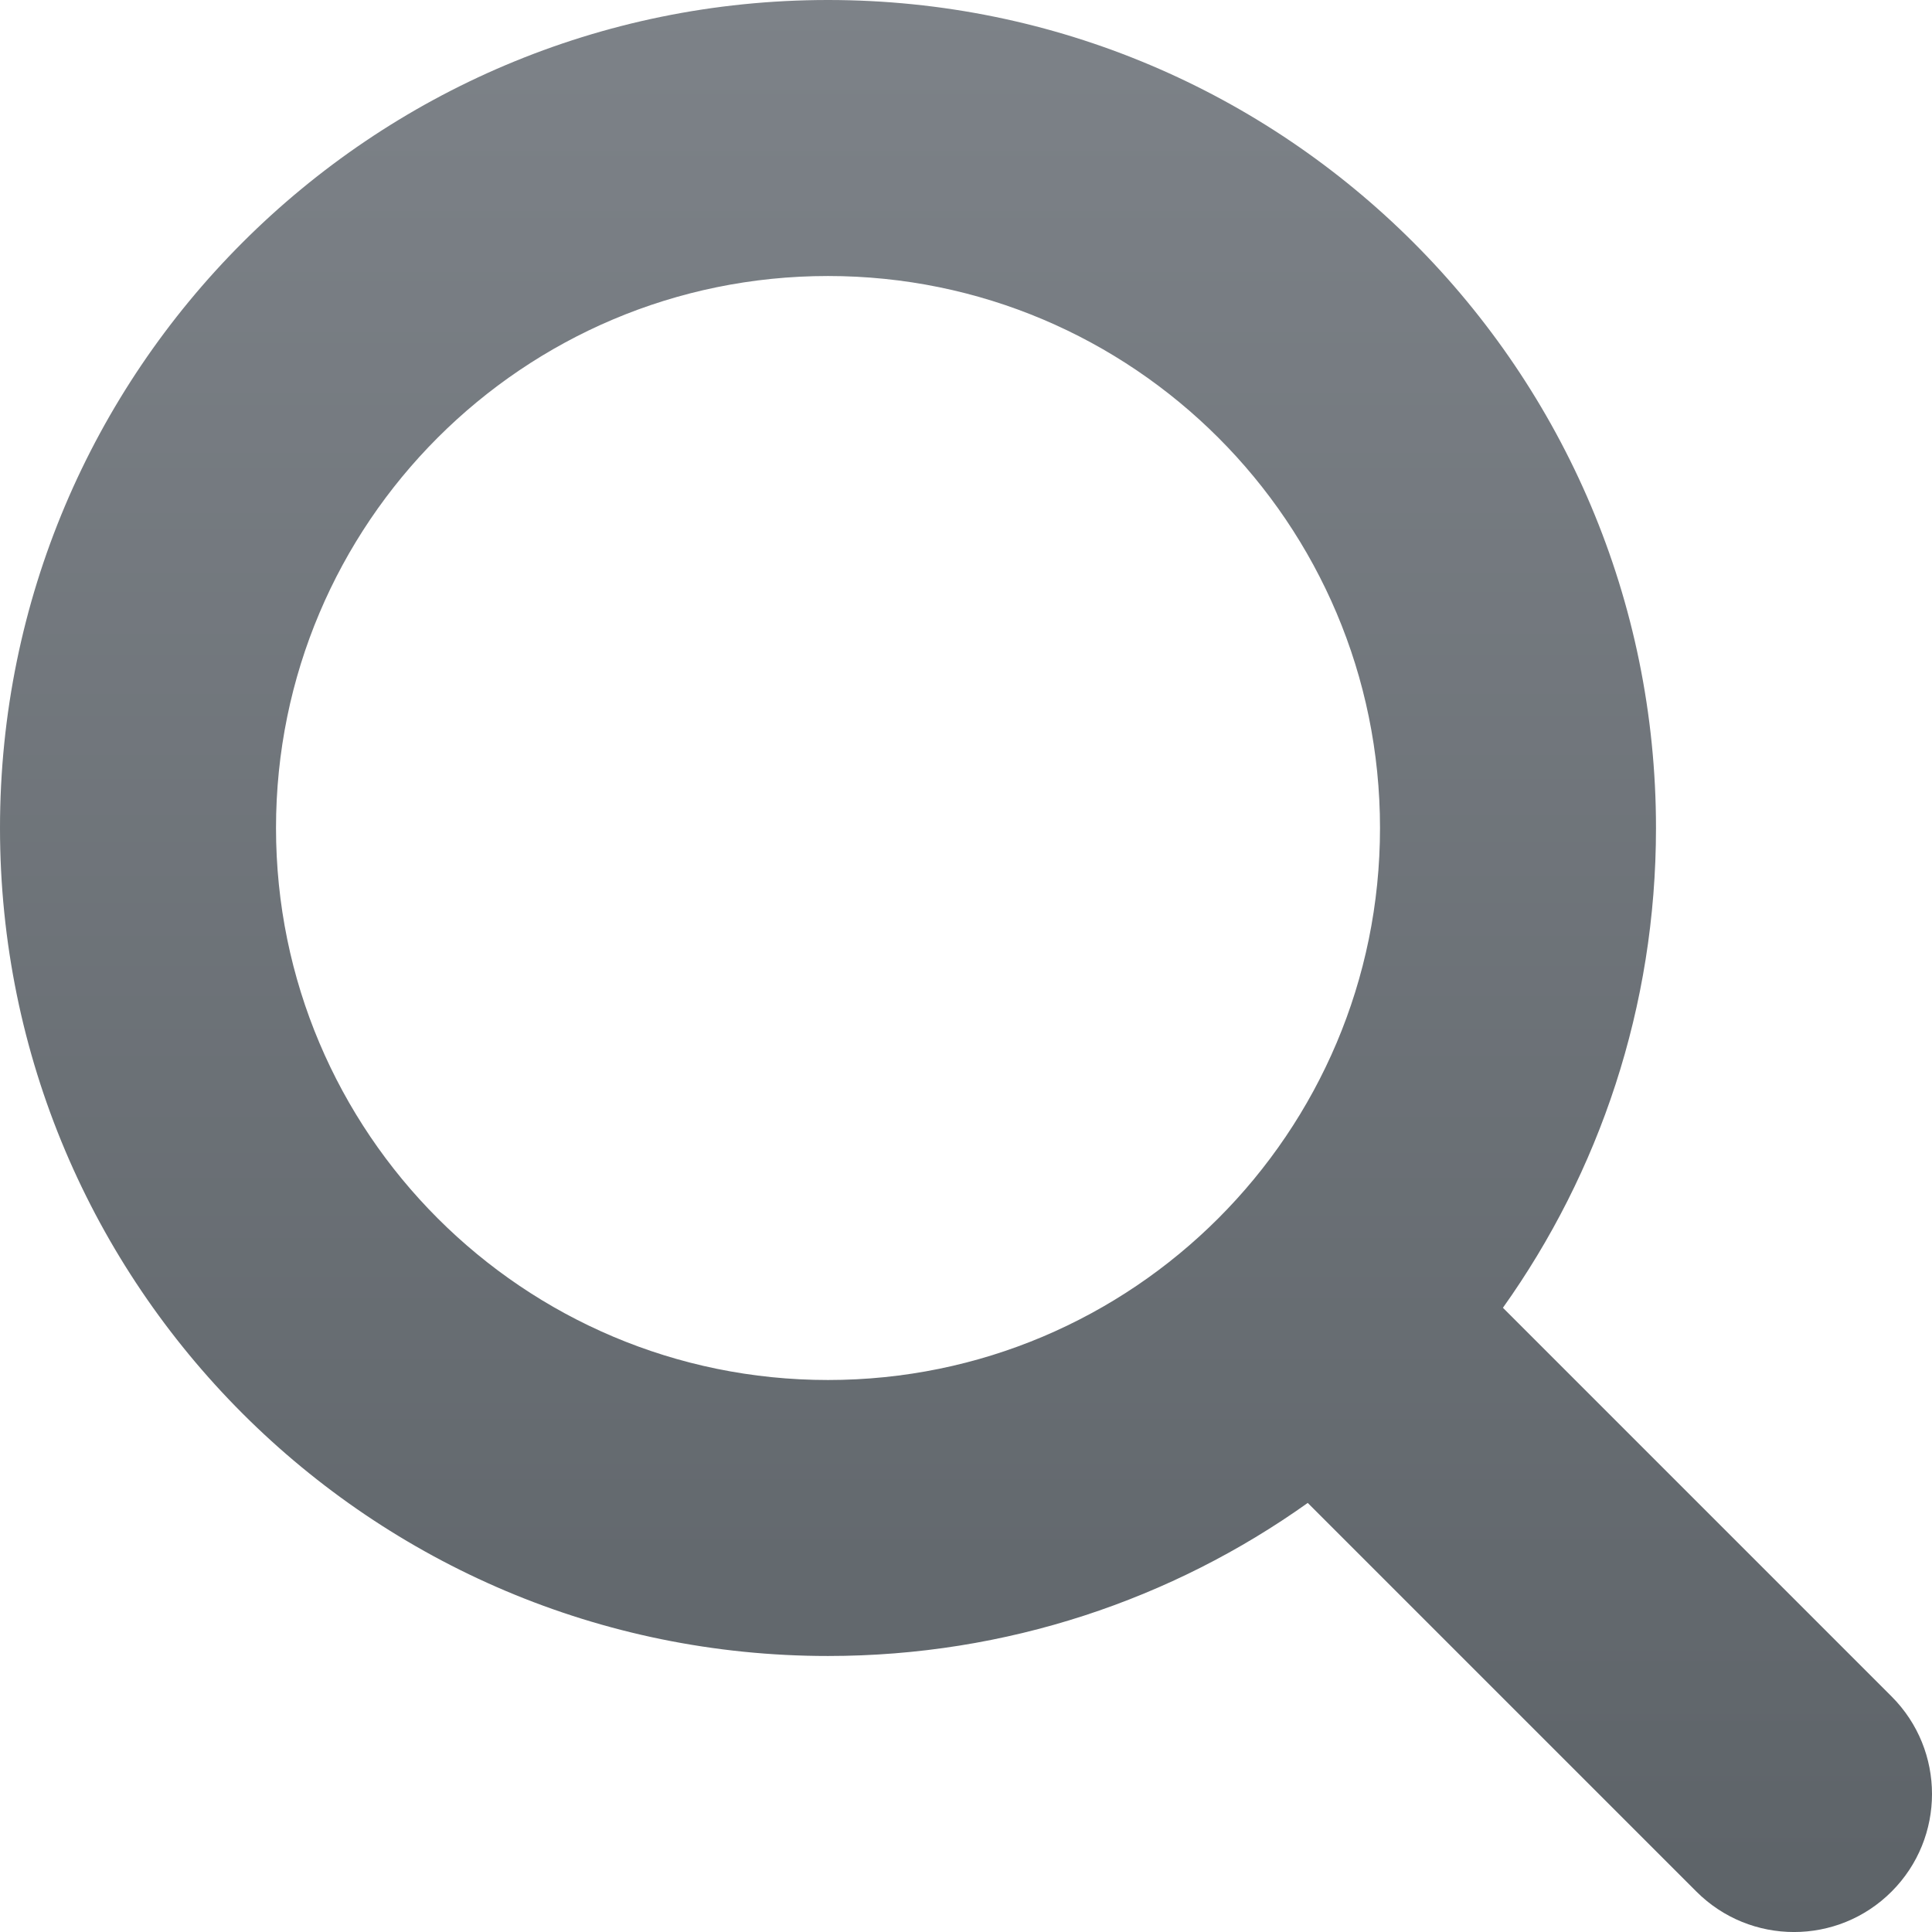 <svg width="80" height="80" viewBox="0 0 80 80" fill="none" xmlns="http://www.w3.org/2000/svg">
<g clip-path="url(#clip0_18541_1403)">
<path fill-rule="evenodd" clip-rule="evenodd" d="M11.429 34.286C11.429 21.662 21.662 11.429 34.286 11.429C46.909 11.429 57.143 21.662 57.143 34.286C57.143 46.909 46.909 57.143 34.286 57.143C21.662 57.143 11.429 46.909 11.429 34.286ZM34.286 0C15.35 0 0 15.35 0 34.286C0 53.221 15.35 68.571 34.286 68.571C41.69 68.571 48.546 66.224 54.151 62.233L70.245 78.327C72.477 80.559 76.095 80.559 78.326 78.327C80.558 76.096 80.558 72.478 78.326 70.246L62.233 54.152C66.224 48.547 68.571 41.691 68.571 34.286C68.571 15.35 53.221 0 34.286 0Z" fill="url(#paint0_linear_18541_1403)"/>
</g>
<defs>
<linearGradient id="paint0_linear_18541_1403" x1="40" y1="0" x2="40" y2="80.001" gradientUnits="userSpaceOnUse">
<stop stop-color="#7D8288"/>
<stop offset="1" stop-color="#5D6368"/>
</linearGradient>
<clipPath id="clip0_18541_1403">
<rect width="80" height="80" fill="white"/>
</clipPath>
</defs>
</svg>
